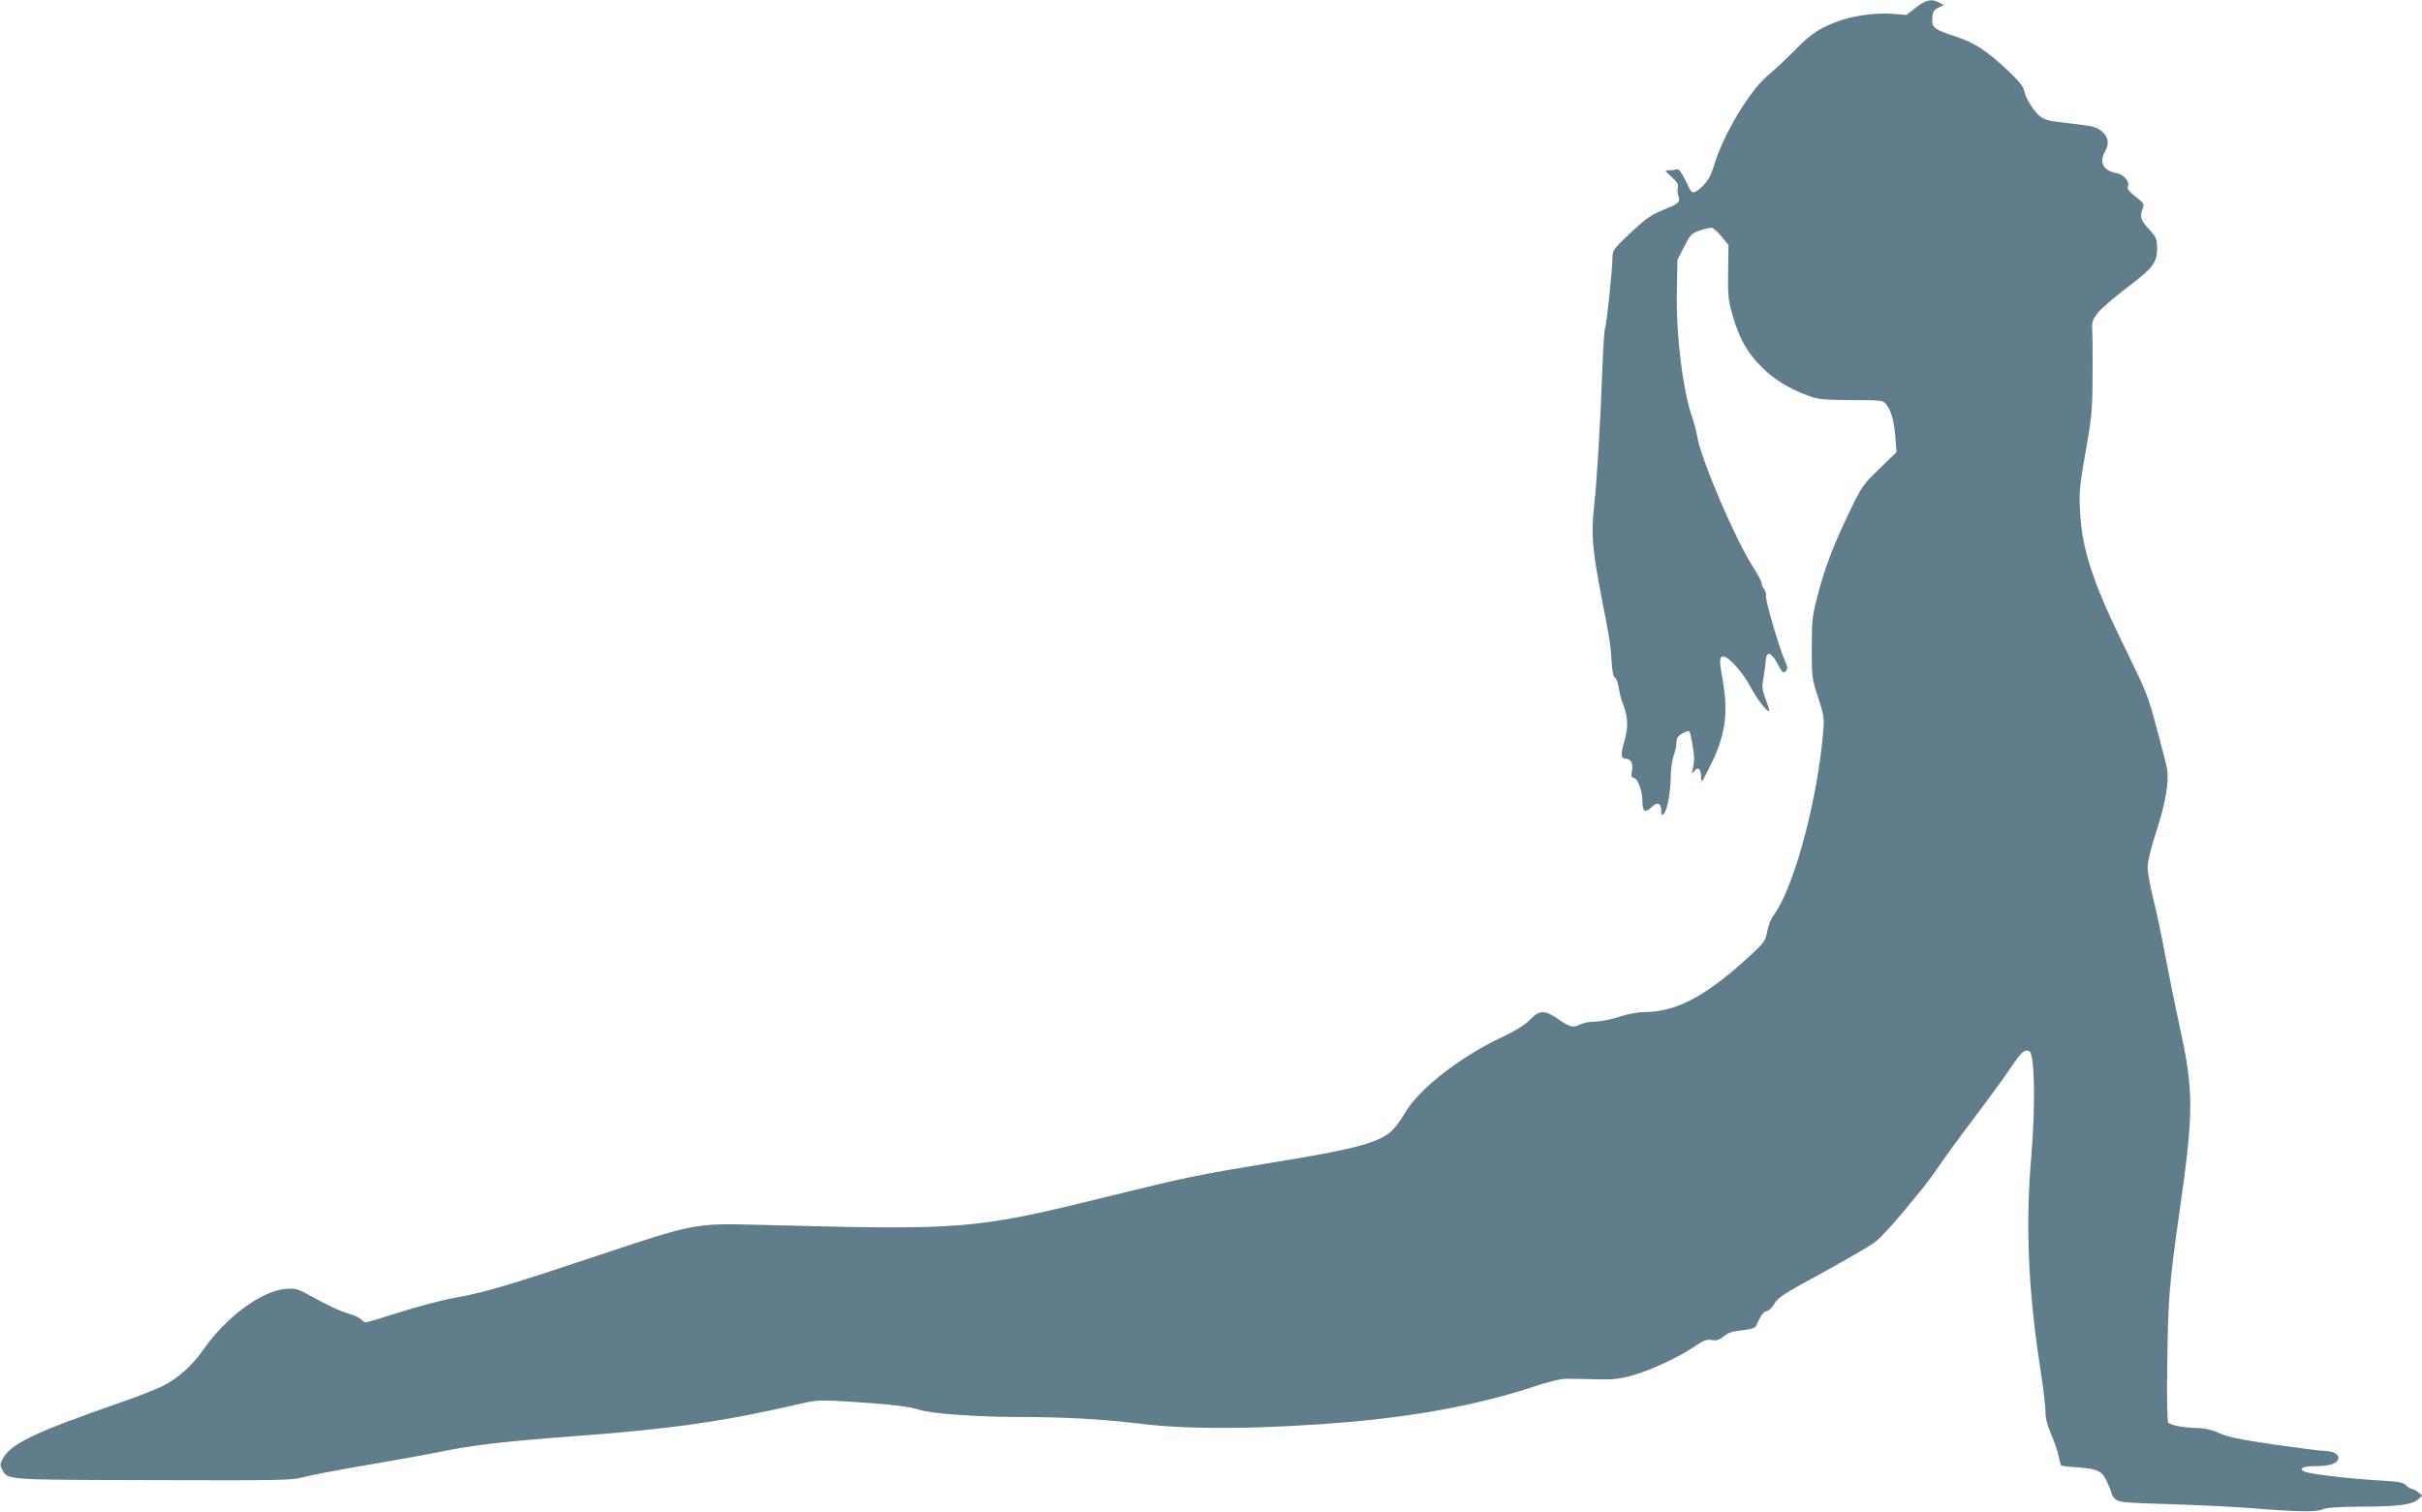 <?xml version="1.0" standalone="no"?>
<!DOCTYPE svg PUBLIC "-//W3C//DTD SVG 20010904//EN"
 "http://www.w3.org/TR/2001/REC-SVG-20010904/DTD/svg10.dtd">
<svg version="1.0" xmlns="http://www.w3.org/2000/svg"
 width="1280pt" height="799pt" viewBox="0 0 1280 799"
 preserveAspectRatio="xMidYMid meet">
<g transform="translate(0,799) scale(0.1,-0.1)"
fill="#607d8b" stroke="none">
<path d="M10125 7950 l-49 -39 -76 6 c-81 6 -191 -8 -267 -33 -109 -37 -158
-68 -243 -155 -47 -48 -113 -109 -146 -137 -96 -79 -236 -312 -284 -472 -17
-56 -31 -83 -61 -113 -39 -39 -57 -43 -69 -16 -39 81 -56 109 -68 104 -8 -3
-25 -5 -40 -5 -26 0 -26 0 12 -35 29 -26 37 -40 33 -57 -3 -13 -2 -32 3 -43
12 -33 2 -42 -79 -74 -64 -26 -93 -46 -173 -121 -88 -82 -95 -92 -96 -127 0
-64 -32 -365 -39 -376 -4 -6 -10 -97 -14 -202 -12 -317 -29 -603 -44 -737 -17
-152 -10 -229 39 -486 45 -231 47 -243 53 -337 3 -51 9 -83 18 -87 7 -4 16
-29 20 -55 4 -26 15 -69 26 -95 23 -58 24 -118 4 -184 -20 -68 -19 -94 4 -94
29 0 43 -24 36 -63 -6 -28 -4 -36 10 -39 21 -4 45 -70 45 -125 0 -53 15 -62
49 -29 31 30 51 21 51 -23 0 -22 2 -23 14 -11 18 18 36 121 36 205 1 33 7 78
15 100 8 22 15 54 15 70 0 23 7 34 31 48 18 10 34 15 37 12 7 -7 23 -99 25
-140 0 -16 -3 -43 -7 -60 -7 -28 -6 -29 8 -11 20 25 36 12 36 -32 1 -34 4 -30
50 63 78 156 95 275 65 445 -20 112 -19 130 3 130 28 0 106 -88 146 -166 34
-64 96 -142 96 -118 0 5 -9 33 -20 62 -18 47 -19 62 -10 110 5 32 11 73 12 92
4 51 28 44 62 -18 24 -47 30 -52 43 -40 12 13 11 21 -6 60 -31 72 -103 320
-98 338 2 9 -2 25 -9 35 -8 10 -14 25 -14 33 0 8 -22 49 -49 91 -92 145 -269
557 -291 682 -6 33 -18 78 -26 101 -50 140 -87 438 -82 666 l3 168 35 69 c33
65 38 71 85 87 27 10 57 16 65 13 8 -3 31 -24 50 -48 l35 -42 -2 -140 c-2
-125 0 -150 23 -230 35 -123 77 -198 154 -275 66 -66 143 -114 247 -152 50
-19 80 -22 226 -23 166 0 169 -1 187 -24 26 -36 40 -87 47 -174 l6 -77 -91
-88 c-87 -84 -93 -93 -160 -232 -83 -173 -130 -296 -168 -445 -26 -98 -29
-127 -29 -270 0 -155 1 -163 34 -263 31 -95 33 -108 26 -185 -31 -364 -156
-823 -261 -964 -14 -18 -29 -56 -34 -85 -8 -47 -17 -60 -72 -112 -246 -230
-405 -316 -584 -316 -28 0 -86 -11 -128 -25 -42 -14 -99 -25 -127 -25 -27 0
-63 -7 -80 -16 -36 -18 -53 -14 -118 32 -68 46 -97 45 -146 -7 -27 -28 -77
-58 -155 -95 -214 -102 -425 -266 -500 -389 -53 -87 -78 -114 -132 -141 -78
-39 -211 -70 -543 -124 -429 -71 -475 -80 -860 -175 -759 -187 -778 -188
-1900 -159 -320 8 -331 6 -830 -161 -476 -159 -608 -198 -761 -225 -63 -11
-193 -45 -287 -75 -95 -30 -177 -55 -184 -55 -6 0 -16 7 -23 15 -7 8 -36 22
-64 30 -51 15 -108 42 -221 104 -53 29 -67 32 -116 28 -127 -11 -313 -148
-432 -318 -60 -87 -139 -157 -218 -196 -35 -17 -136 -57 -224 -87 -461 -161
-580 -218 -622 -300 -13 -24 -13 -33 -2 -53 30 -57 10 -55 798 -57 668 -2 731
-1 791 15 36 10 186 39 334 64 149 25 312 55 363 65 201 42 348 59 758 90 498
37 775 77 1180 171 85 19 101 20 270 9 192 -12 301 -25 350 -41 60 -21 305
-39 525 -39 245 0 454 -12 649 -36 264 -33 672 -28 1119 11 355 32 668 92 932
177 108 36 170 51 205 50 28 0 97 -2 155 -3 84 -2 121 2 185 20 97 27 246 96
328 152 50 34 66 40 93 36 27 -5 40 0 64 19 22 19 46 27 96 32 45 5 69 12 74
22 28 62 38 75 58 80 12 3 30 20 40 39 15 30 50 53 247 160 127 70 251 141
277 160 41 29 120 118 264 296 22 28 60 79 84 115 24 36 109 153 190 260 81
107 168 227 194 267 49 72 65 87 90 77 29 -11 34 -286 11 -559 -31 -354 -16
-703 45 -1101 17 -106 30 -216 30 -244 0 -36 9 -73 30 -121 17 -38 34 -89 39
-114 5 -25 11 -48 14 -51 3 -3 40 -8 84 -10 110 -8 131 -18 159 -78 13 -28 24
-56 24 -62 0 -6 9 -19 20 -29 17 -16 52 -19 292 -26 150 -5 336 -14 413 -20
256 -21 353 -22 388 -8 23 10 83 14 207 15 192 0 268 10 300 39 l22 20 -22 17
c-12 10 -28 18 -35 18 -6 0 -19 8 -29 18 -13 16 -38 20 -134 26 -151 8 -370
34 -400 46 -38 17 -15 30 53 30 72 0 113 12 122 36 9 23 -23 44 -66 44 -20 0
-142 16 -271 34 -182 27 -247 40 -290 60 -34 16 -74 26 -105 27 -81 1 -156 15
-166 30 -6 9 -8 134 -5 329 4 326 11 408 65 789 75 525 75 635 1 971 -21 96
-55 263 -75 370 -20 107 -49 248 -66 312 -16 64 -29 138 -29 164 0 29 17 101
44 183 52 158 71 275 58 341 -5 25 -30 123 -56 218 -42 159 -55 191 -160 405
-173 351 -233 530 -243 732 -6 112 -4 129 41 386 21 122 25 177 25 340 1 107
0 215 -2 240 -2 40 3 52 33 89 20 23 87 81 150 129 137 103 160 133 160 208 0
48 -4 58 -38 96 -48 52 -54 68 -40 108 10 30 9 34 -18 55 -56 45 -63 54 -58
69 10 25 -22 62 -58 69 -73 13 -96 58 -63 116 23 41 18 75 -15 104 -33 27 -41
29 -198 47 -85 9 -108 16 -133 36 -34 29 -74 95 -83 138 -5 21 -33 54 -91 108
-113 104 -168 140 -267 173 -118 39 -130 48 -126 98 2 34 8 43 32 55 l29 14
-24 13 c-40 22 -71 16 -124 -26z"/>
</g>
</svg>
